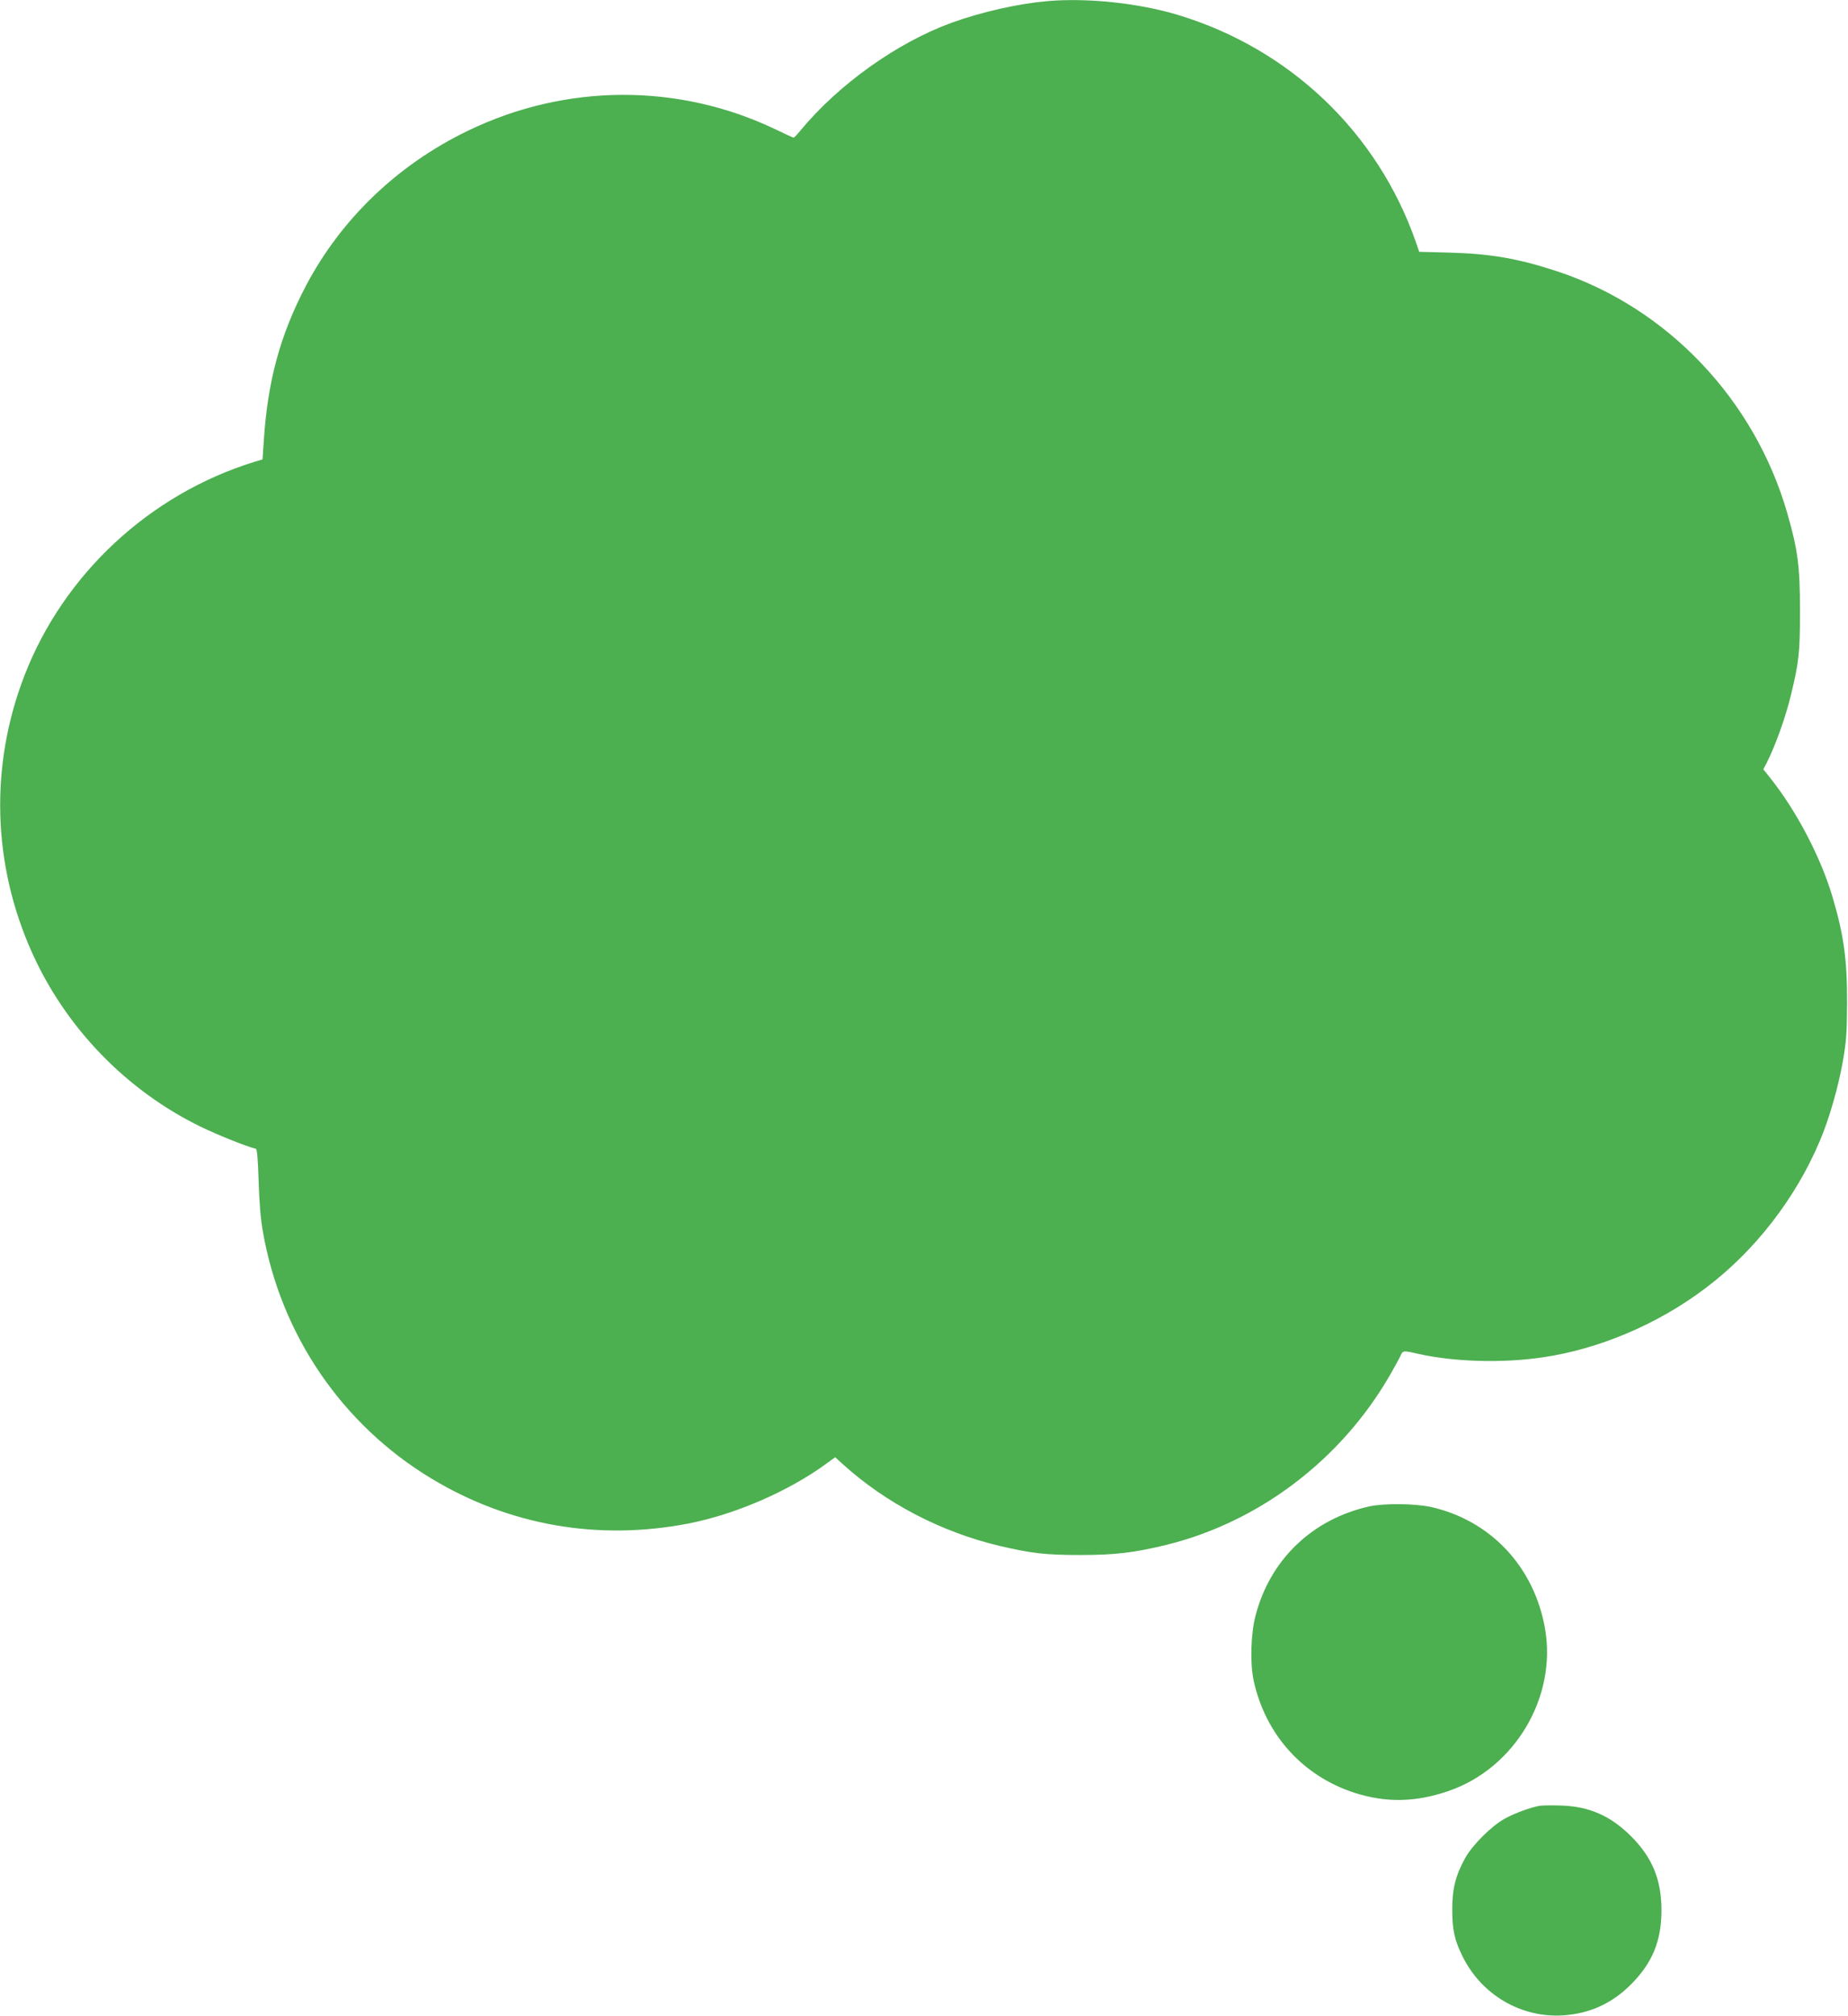 <?xml version="1.0" standalone="no"?>
<!DOCTYPE svg PUBLIC "-//W3C//DTD SVG 20010904//EN"
 "http://www.w3.org/TR/2001/REC-SVG-20010904/DTD/svg10.dtd">
<svg version="1.0" xmlns="http://www.w3.org/2000/svg"
 width="1174pt" height="1280pt" viewBox="0 0 1174 1280"
 preserveAspectRatio="xMidYMid meet">
<g transform="translate(0,1280) scale(0.1,-0.1)"
fill="#4caf50" stroke="none">
<path d="M6655 12793 c-185 -16 -417 -68 -608 -137 -347 -126 -719 -391 -963
-686 -20 -25 -39 -45 -43 -44 -3 0 -53 23 -111 51 -619 297 -1336 294 -1959
-8 -443 -214 -802 -557 -1026 -981 -166 -316 -246 -610 -270 -999 l-7 -106
-56 -17 c-663 -206 -1207 -712 -1456 -1354 -222 -572 -205 -1200 48 -1762 215
-478 600 -875 1070 -1104 105 -51 283 -123 352 -141 7 -2 13 -70 17 -202 4
-135 12 -237 27 -323 114 -656 504 -1227 1070 -1568 495 -299 1060 -397 1634
-286 301 59 641 207 881 384 l51 37 49 -45 c272 -246 622 -429 990 -517 208
-49 297 -59 520 -59 220 0 342 15 543 64 589 144 1113 541 1423 1080 30 52 60
107 67 123 13 31 19 32 104 12 231 -53 540 -62 798 -24 358 52 733 211 1034
439 312 234 572 569 726 933 60 140 117 339 147 507 22 126 26 175 27 370 1
279 -21 434 -94 680 -74 247 -226 538 -390 745 l-48 60 21 40 c55 108 122 294
156 438 49 203 56 262 56 527 0 287 -14 389 -81 622 -207 719 -759 1301 -1455
1533 -251 83 -427 114 -693 121 l-190 5 -22 64 c-243 694 -799 1225 -1510
1440 -247 75 -575 110 -829 88z"/>
<path d="M8701 3235 c-364 -80 -635 -340 -726 -699 -29 -115 -34 -297 -11
-406 74 -343 311 -607 641 -714 200 -64 388 -61 599 12 420 145 688 597 611
1032 -69 392 -346 686 -725 771 -102 22 -293 24 -389 4z"/>
<path d="M9785 1334 c-57 -9 -160 -46 -225 -82 -84 -46 -206 -167 -253 -252
-61 -111 -82 -197 -81 -330 0 -125 15 -191 65 -292 121 -246 375 -394 643
-375 168 12 307 76 427 196 136 136 194 277 194 471 0 194 -58 335 -194 471
-130 129 -264 188 -441 194 -58 2 -118 1 -135 -1z"/>
</g>
</svg>
